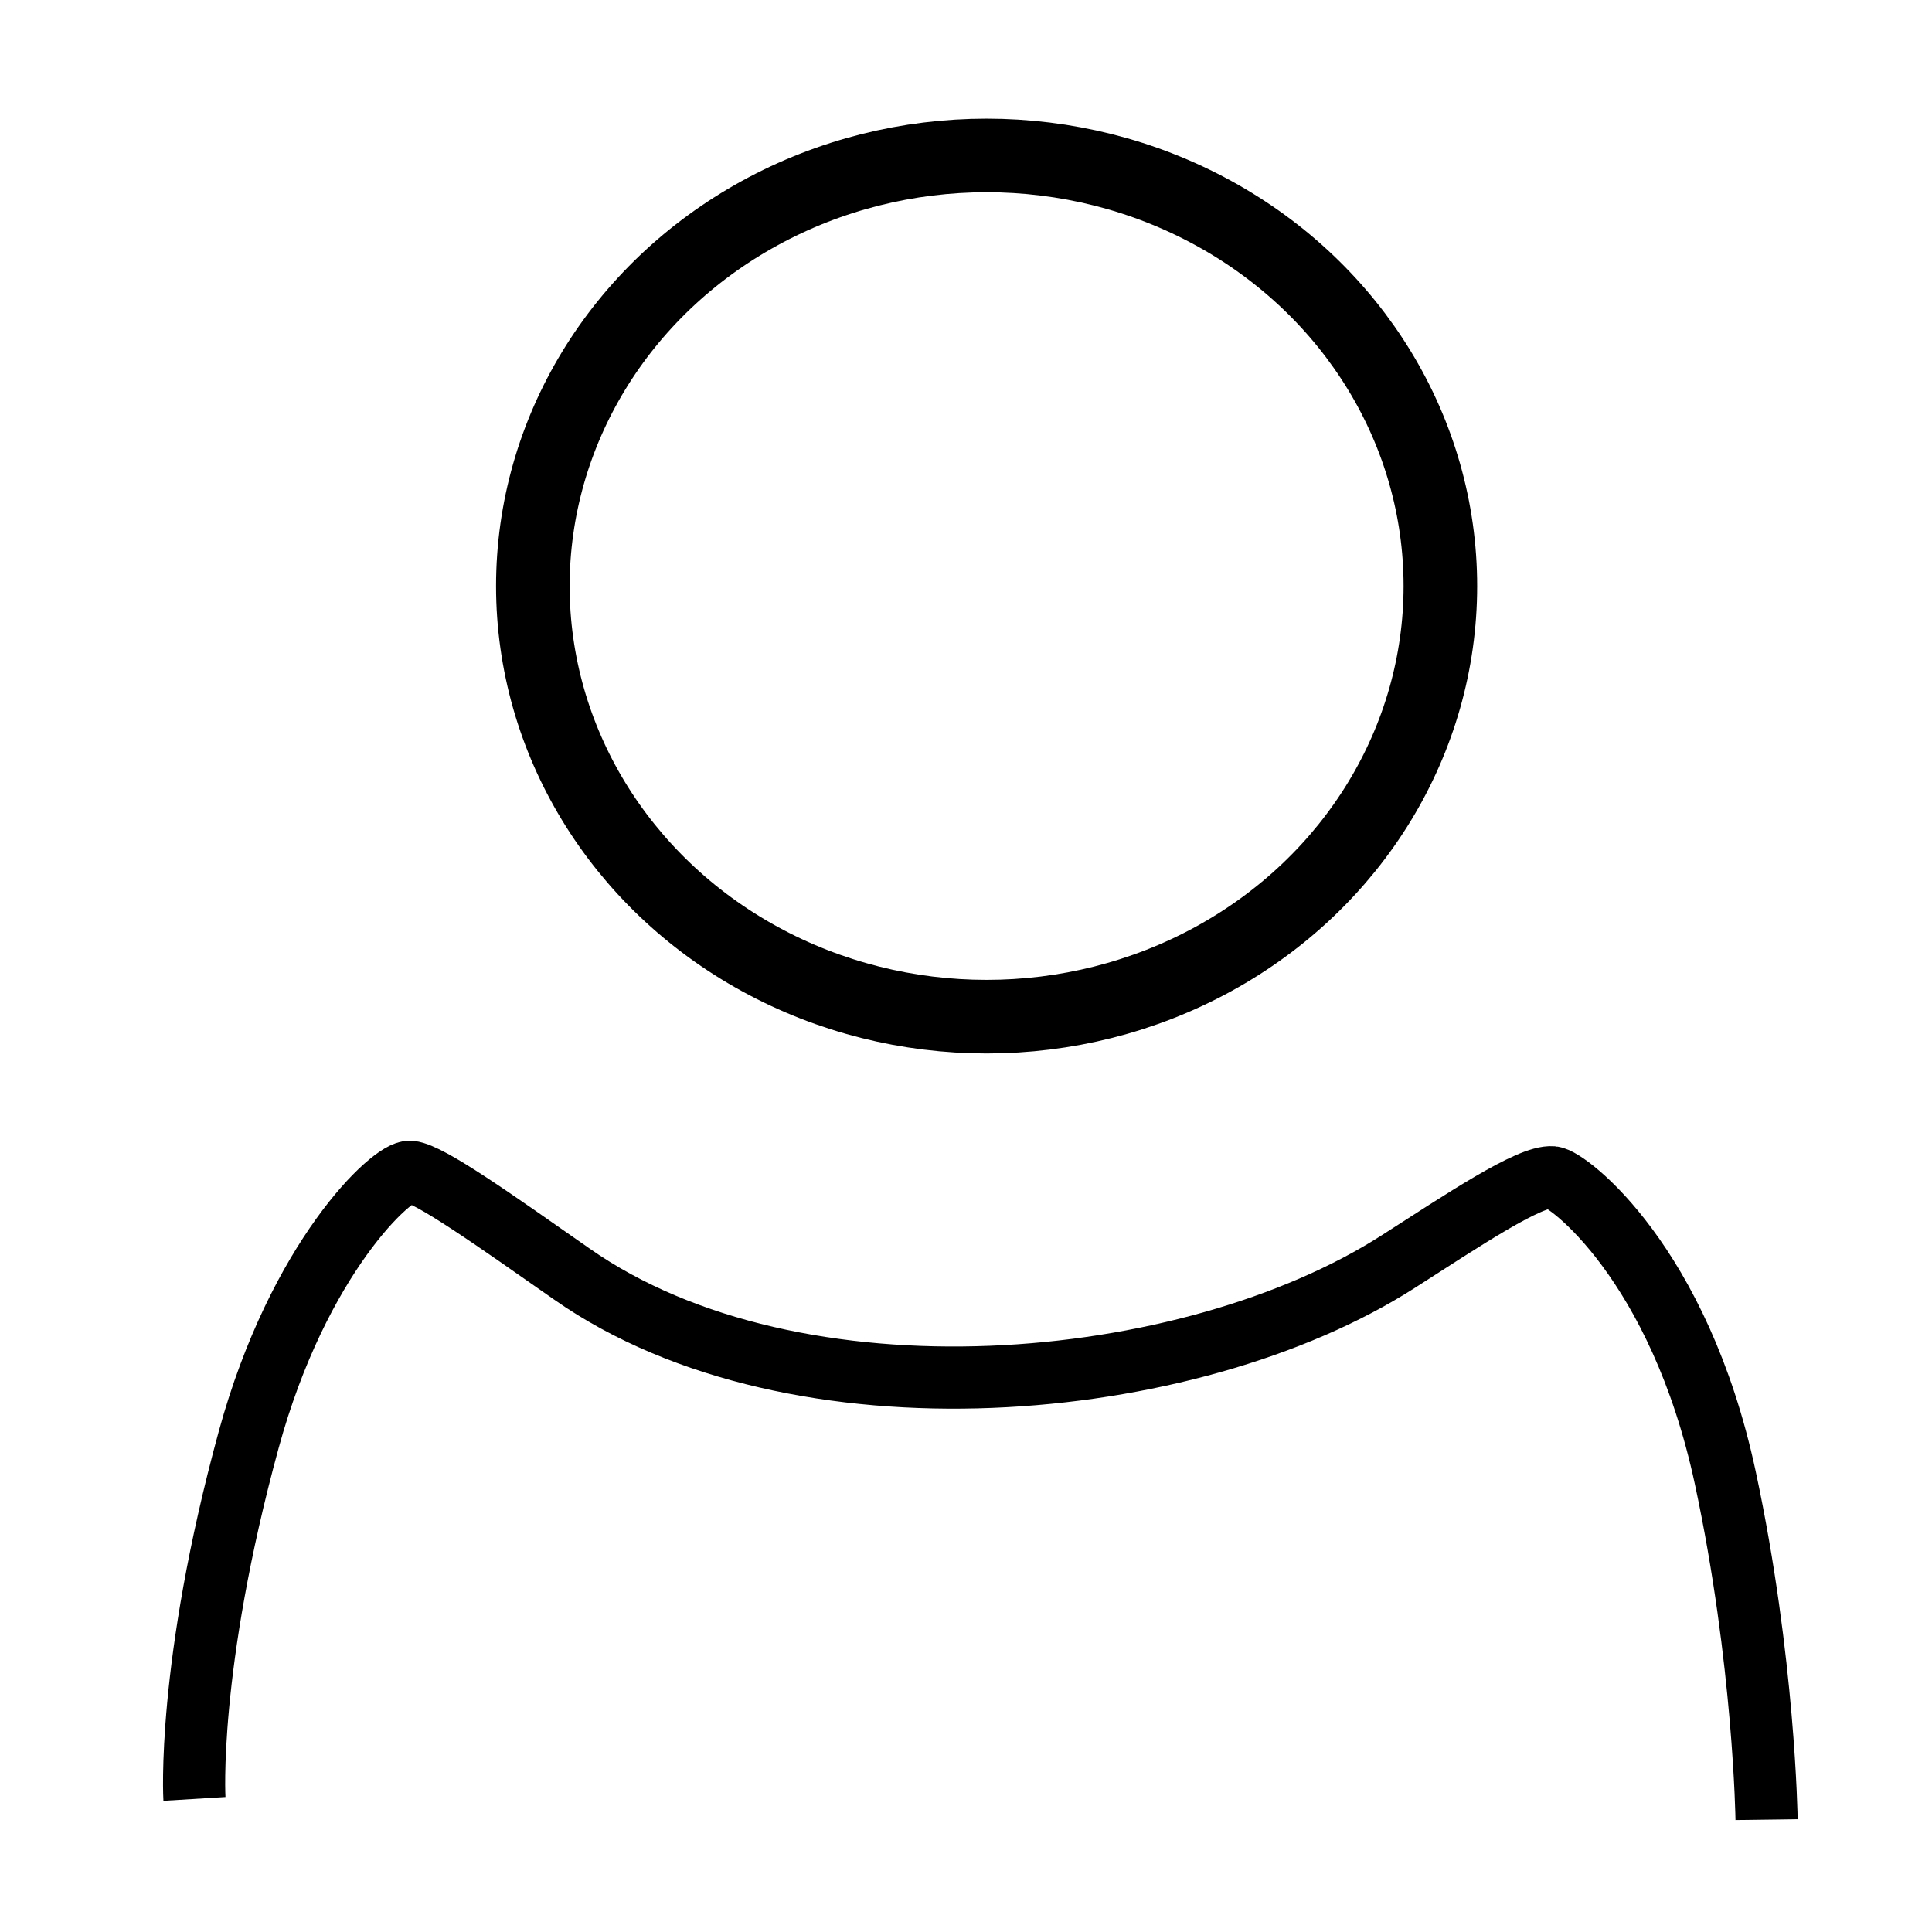 <?xml version="1.0" encoding="UTF-8" standalone="no"?>
<!-- Created with Inkscape (http://www.inkscape.org/) -->

<svg
   width="297mm"
   height="297mm"
   viewBox="0 0 297 297"
   version="1.1"
   id="svg5"
   inkscape:version="1.2.1 (9c6d41e410, 2022-07-14)"
   sodipodi:docname="login2.svg"
   xmlns:inkscape="http://www.inkscape.org/namespaces/inkscape"
   xmlns:sodipodi="http://sodipodi.sourceforge.net/DTD/sodipodi-0.dtd"
   xmlns="http://www.w3.org/2000/svg"
   xmlns:svg="http://www.w3.org/2000/svg">
  <sodipodi:namedview
     id="namedview7"
     pagecolor="#ffffff"
     bordercolor="#000000"
     borderopacity="0.25"
     inkscape:showpageshadow="2"
     inkscape:pageopacity="0.0"
     inkscape:pagecheckerboard="0"
     inkscape:deskcolor="#d1d1d1"
     inkscape:document-units="mm"
     showgrid="false"
     inkscape:zoom="0.074331525"
     inkscape:cx="-807.19452"
     inkscape:cy="2112.159"
     inkscape:window-width="1280"
     inkscape:window-height="961"
     inkscape:window-x="-8"
     inkscape:window-y="-8"
     inkscape:window-maximized="1"
     inkscape:current-layer="layer1" />
  <defs
     id="defs2" />
  <g
     inkscape:label="Camada 1"
     inkscape:groupmode="layer"
     id="layer1">
    <ellipse
       style="fill:#010000;fill-opacity:0;stroke:#000000;stroke-width:11.312;stroke-dasharray:none;paint-order:stroke fill markers"
       id="circle1681"
       cx="151.668"
       cy="90.092"
       rx="69.755"
       ry="66.196" />
    <path
       style="fill:#010000;fill-opacity:0;stroke:#000000;stroke-width:9.556;stroke-dasharray:none;paint-order:stroke fill markers"
       d="m 29.891,276.542 c 0,0 -1.234,-20.209 8.342,-55.224 7.65,-27.972 22.117,-41.466 24.84,-41.184 2.963,0.307 12.855,7.345 24.87,15.747 34.459,24.097 94.899,18.625 126.999,-1.935 9.98,-6.392 20.189,-13.25 23.714,-12.969 2.291,0.183 19.485,13.156 26.566,46.191 6.016,28.065 6.346,52.555 6.346,52.555"
       id="path1739"
       sodipodi:nodetypes="cssssssc" />
  </g>
</svg>
